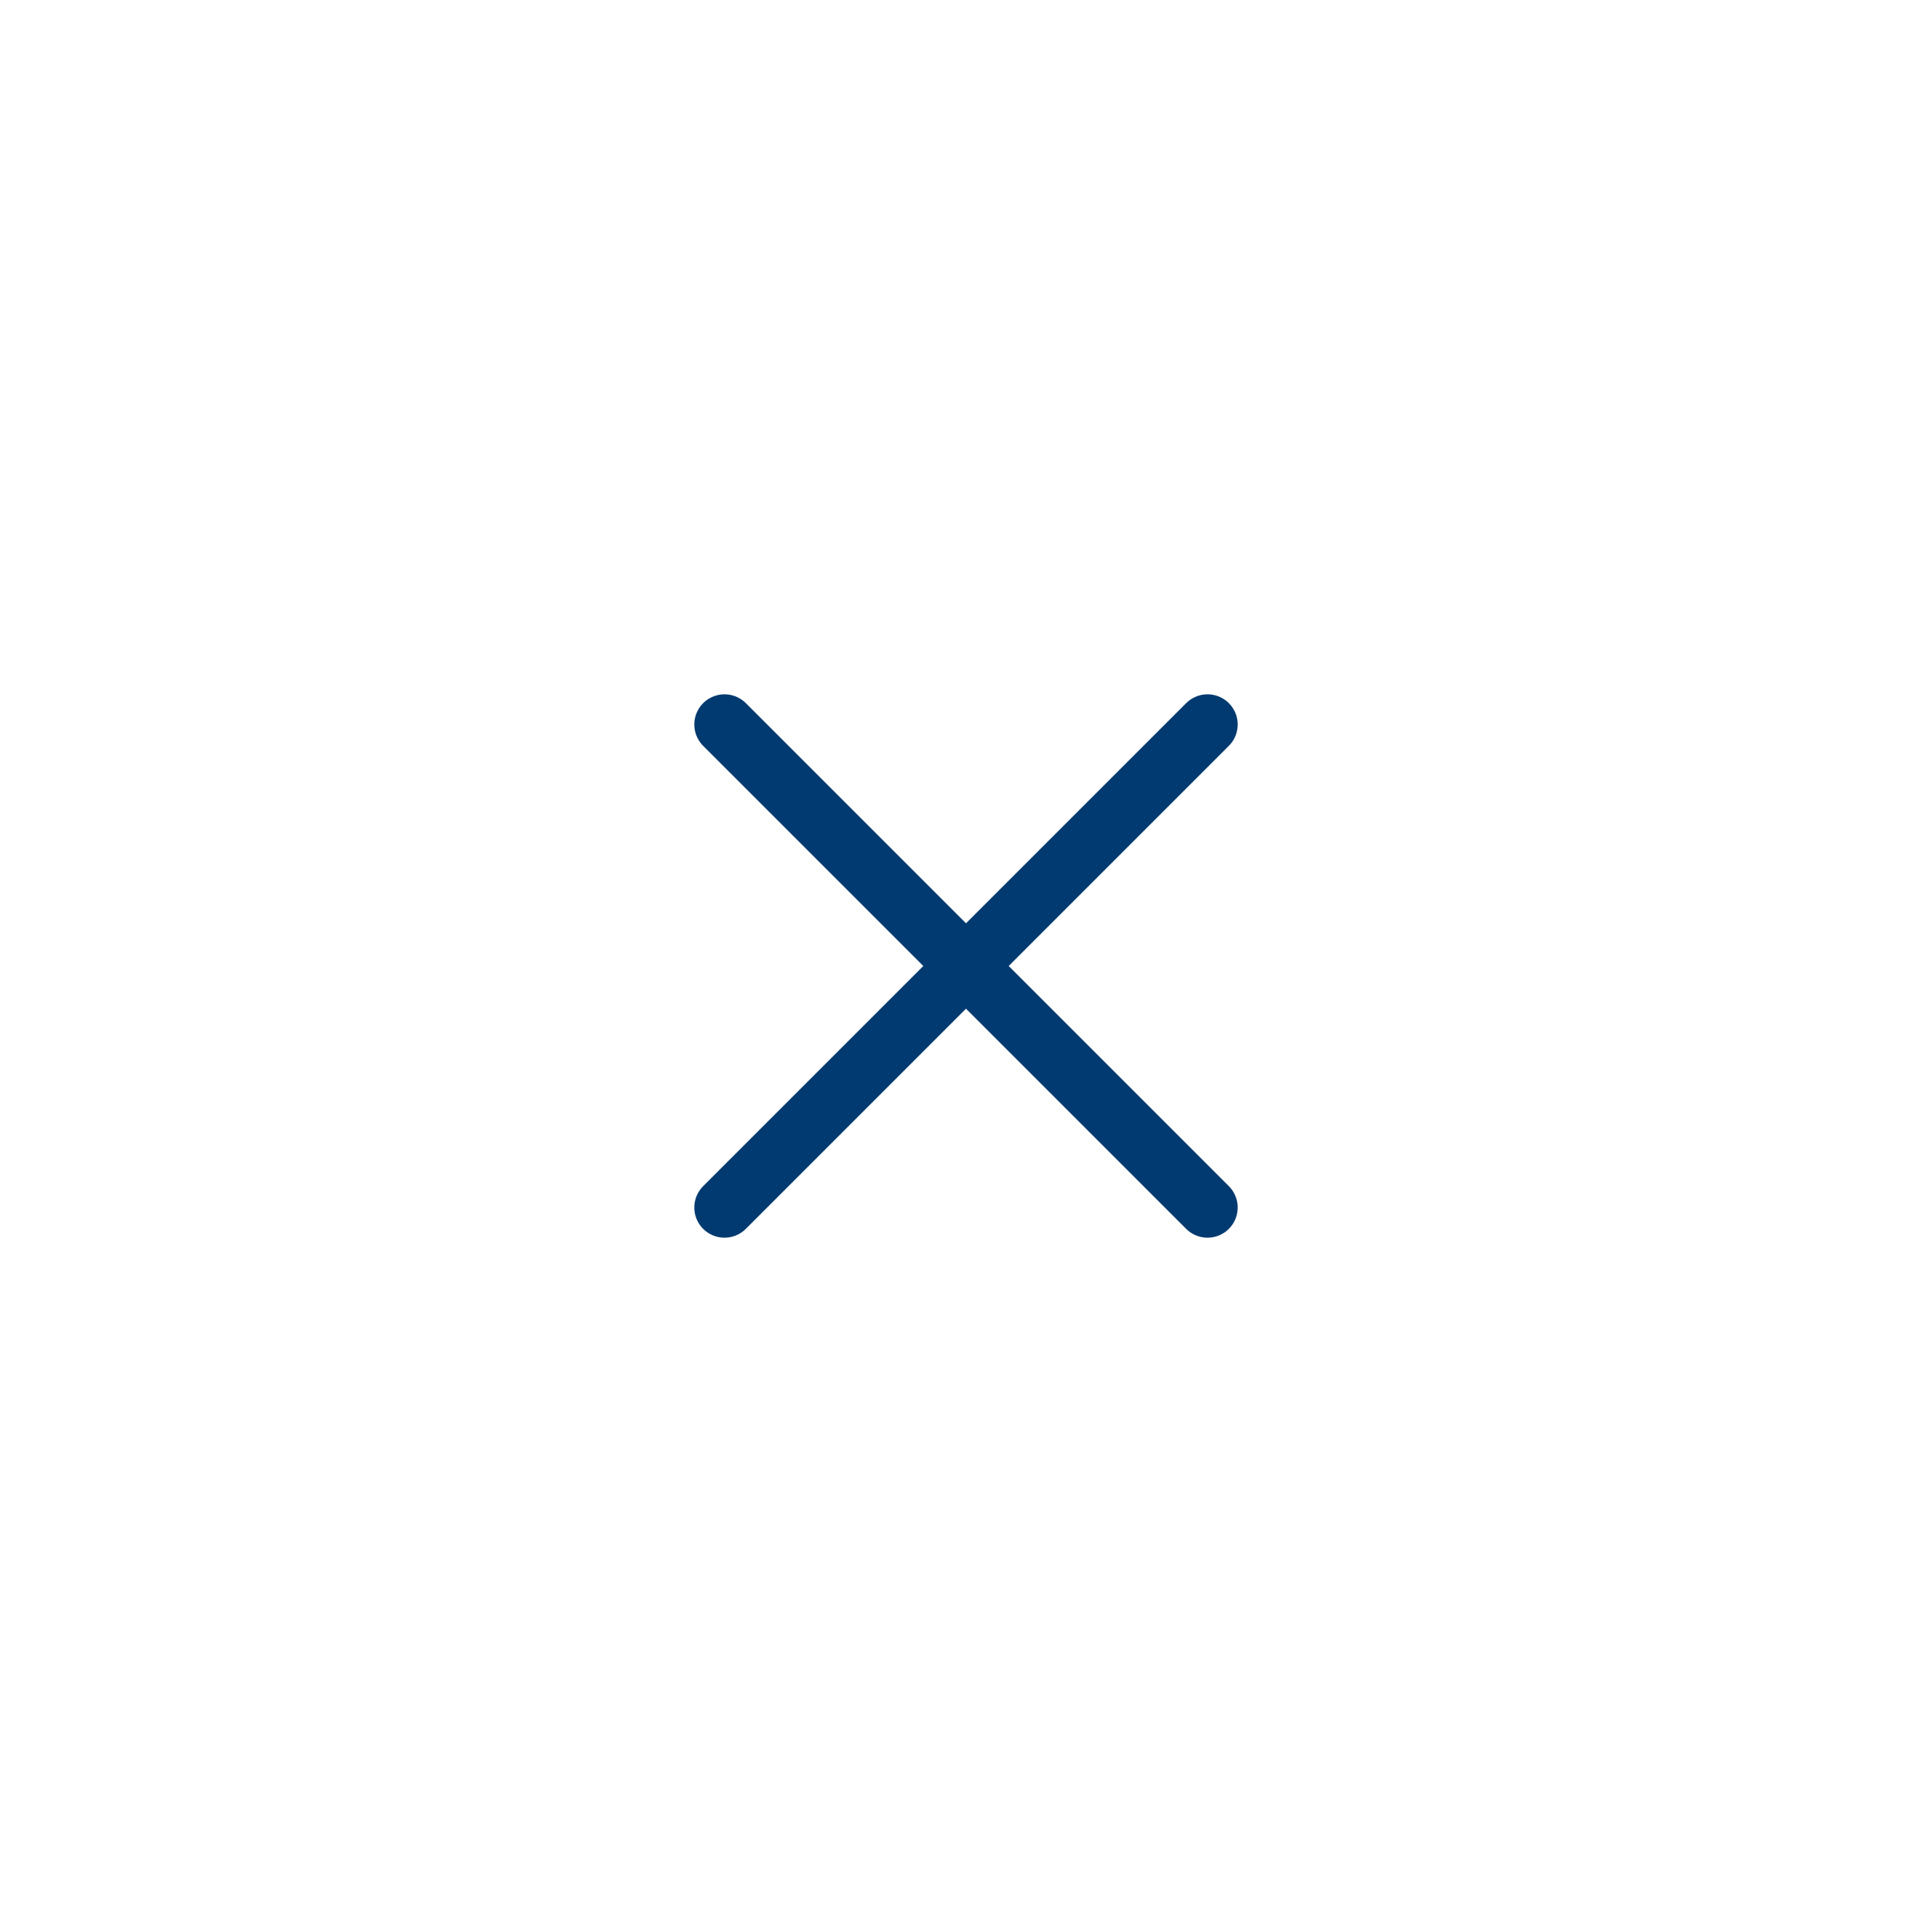 <svg width="32" height="32" viewBox="0 0 32 32" fill="none" xmlns="http://www.w3.org/2000/svg">
<path d="M20 12L12 20" stroke="#003A70" stroke-linecap="round" stroke-linejoin="round"/>
<path d="M20 20L12 12" stroke="#003A70" stroke-linecap="round" stroke-linejoin="round"/>
</svg>
